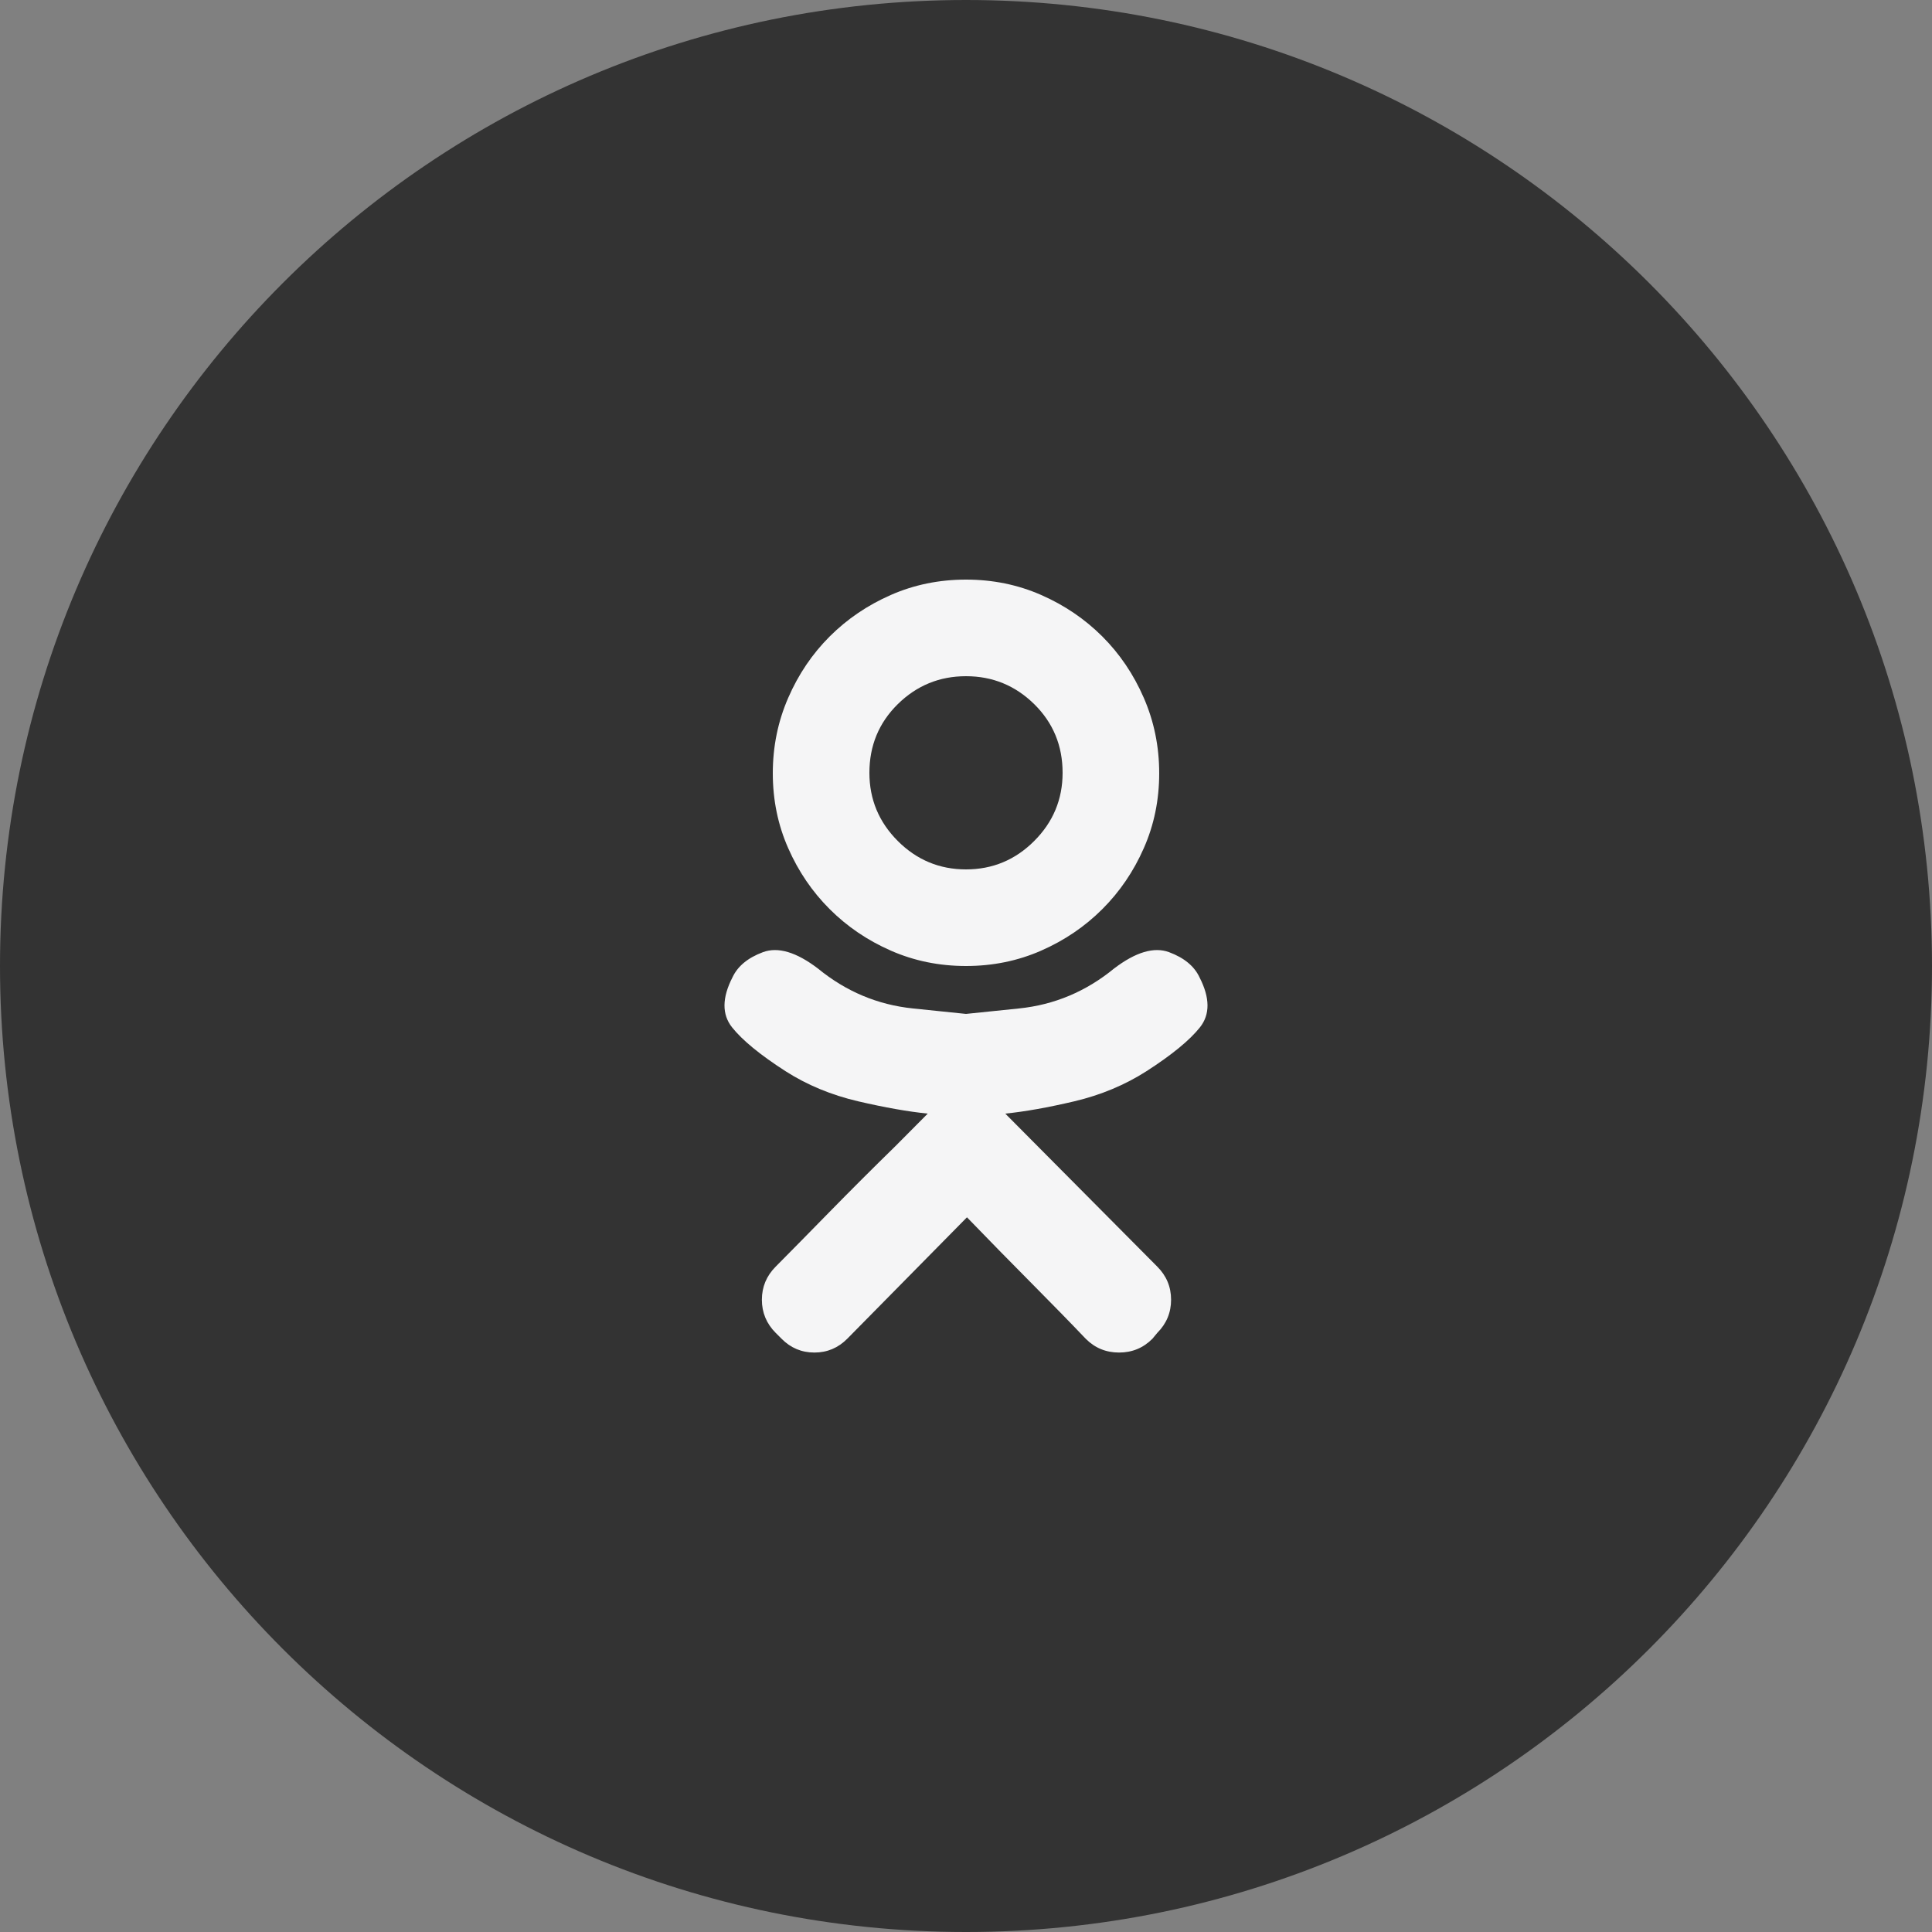 <svg width="40" height="40" viewBox="0 0 40 40" fill="none" xmlns="http://www.w3.org/2000/svg">
<rect x="0" y="0" width="40" height="40" fill="#808080" stroke="none"/>
<path fill-rule="evenodd" clip-rule="evenodd" d="M20 40C31.046 40 40 31.046 40 20C40 8.954 31.046 0 20 0C8.954 0 0 8.954 0 20C0 31.046 8.954 40 20 40Z" fill="#333333"/>
<path fill-rule="evenodd" clip-rule="evenodd" d="M23.067 20.051C23.514 19.711 23.894 19.598 24.205 19.714C24.517 19.83 24.727 20.004 24.835 20.235C25.052 20.658 25.055 21.002 24.845 21.268C24.635 21.533 24.266 21.837 23.738 22.177C23.291 22.463 22.793 22.671 22.245 22.801C21.696 22.93 21.219 23.015 20.813 23.056L23.961 26.225C24.151 26.416 24.246 26.644 24.246 26.91C24.246 27.175 24.151 27.404 23.961 27.595L23.86 27.717C23.67 27.908 23.44 28.003 23.169 28.003C22.898 28.003 22.668 27.908 22.478 27.717C22.167 27.39 21.794 27.009 21.361 26.572C20.928 26.136 20.481 25.68 20.02 25.203L17.542 27.717C17.352 27.908 17.125 28.003 16.861 28.003C16.597 28.003 16.37 27.908 16.181 27.717L16.059 27.595C15.869 27.404 15.774 27.175 15.774 26.91C15.774 26.644 15.869 26.416 16.059 26.225C16.37 25.911 16.743 25.533 17.176 25.09C17.61 24.647 18.063 24.194 18.537 23.731L19.208 23.056C18.801 23.015 18.321 22.93 17.765 22.801C17.21 22.671 16.709 22.463 16.262 22.177C15.734 21.837 15.365 21.533 15.155 21.268C14.945 21.002 14.948 20.658 15.165 20.235C15.273 20.004 15.483 19.83 15.795 19.714C16.106 19.598 16.486 19.711 16.933 20.051C17.515 20.528 18.172 20.804 18.903 20.879C19.634 20.954 20 20.992 20 20.992C20 20.992 20.366 20.954 21.097 20.879C21.828 20.804 22.485 20.528 23.067 20.051ZM20 12C20.554 12 21.073 12.106 21.556 12.318C22.039 12.53 22.46 12.816 22.821 13.176C23.182 13.536 23.469 13.96 23.681 14.448C23.894 14.937 24 15.457 24 16.01C24 16.562 23.894 17.079 23.681 17.561C23.469 18.043 23.182 18.464 22.821 18.824C22.46 19.184 22.039 19.47 21.556 19.682C21.073 19.894 20.554 20 20 20C19.446 20 18.927 19.894 18.444 19.682C17.961 19.47 17.54 19.184 17.179 18.824C16.818 18.464 16.531 18.043 16.319 17.561C16.106 17.079 16 16.562 16 16.01C16 15.457 16.106 14.937 16.319 14.448C16.531 13.96 16.818 13.536 17.179 13.176C17.54 12.816 17.961 12.53 18.444 12.318C18.927 12.106 19.446 12 20 12ZM20 14C19.451 14 18.98 14.193 18.588 14.578C18.196 14.964 18 15.438 18 16C18 16.549 18.196 17.02 18.588 17.412C18.98 17.804 19.451 18 20 18C20.549 18 21.02 17.804 21.412 17.412C21.804 17.02 22 16.549 22 16C22 15.438 21.804 14.964 21.412 14.578C21.02 14.193 20.549 14 20 14Z" fill="#F5F5F6"/>
</svg>
